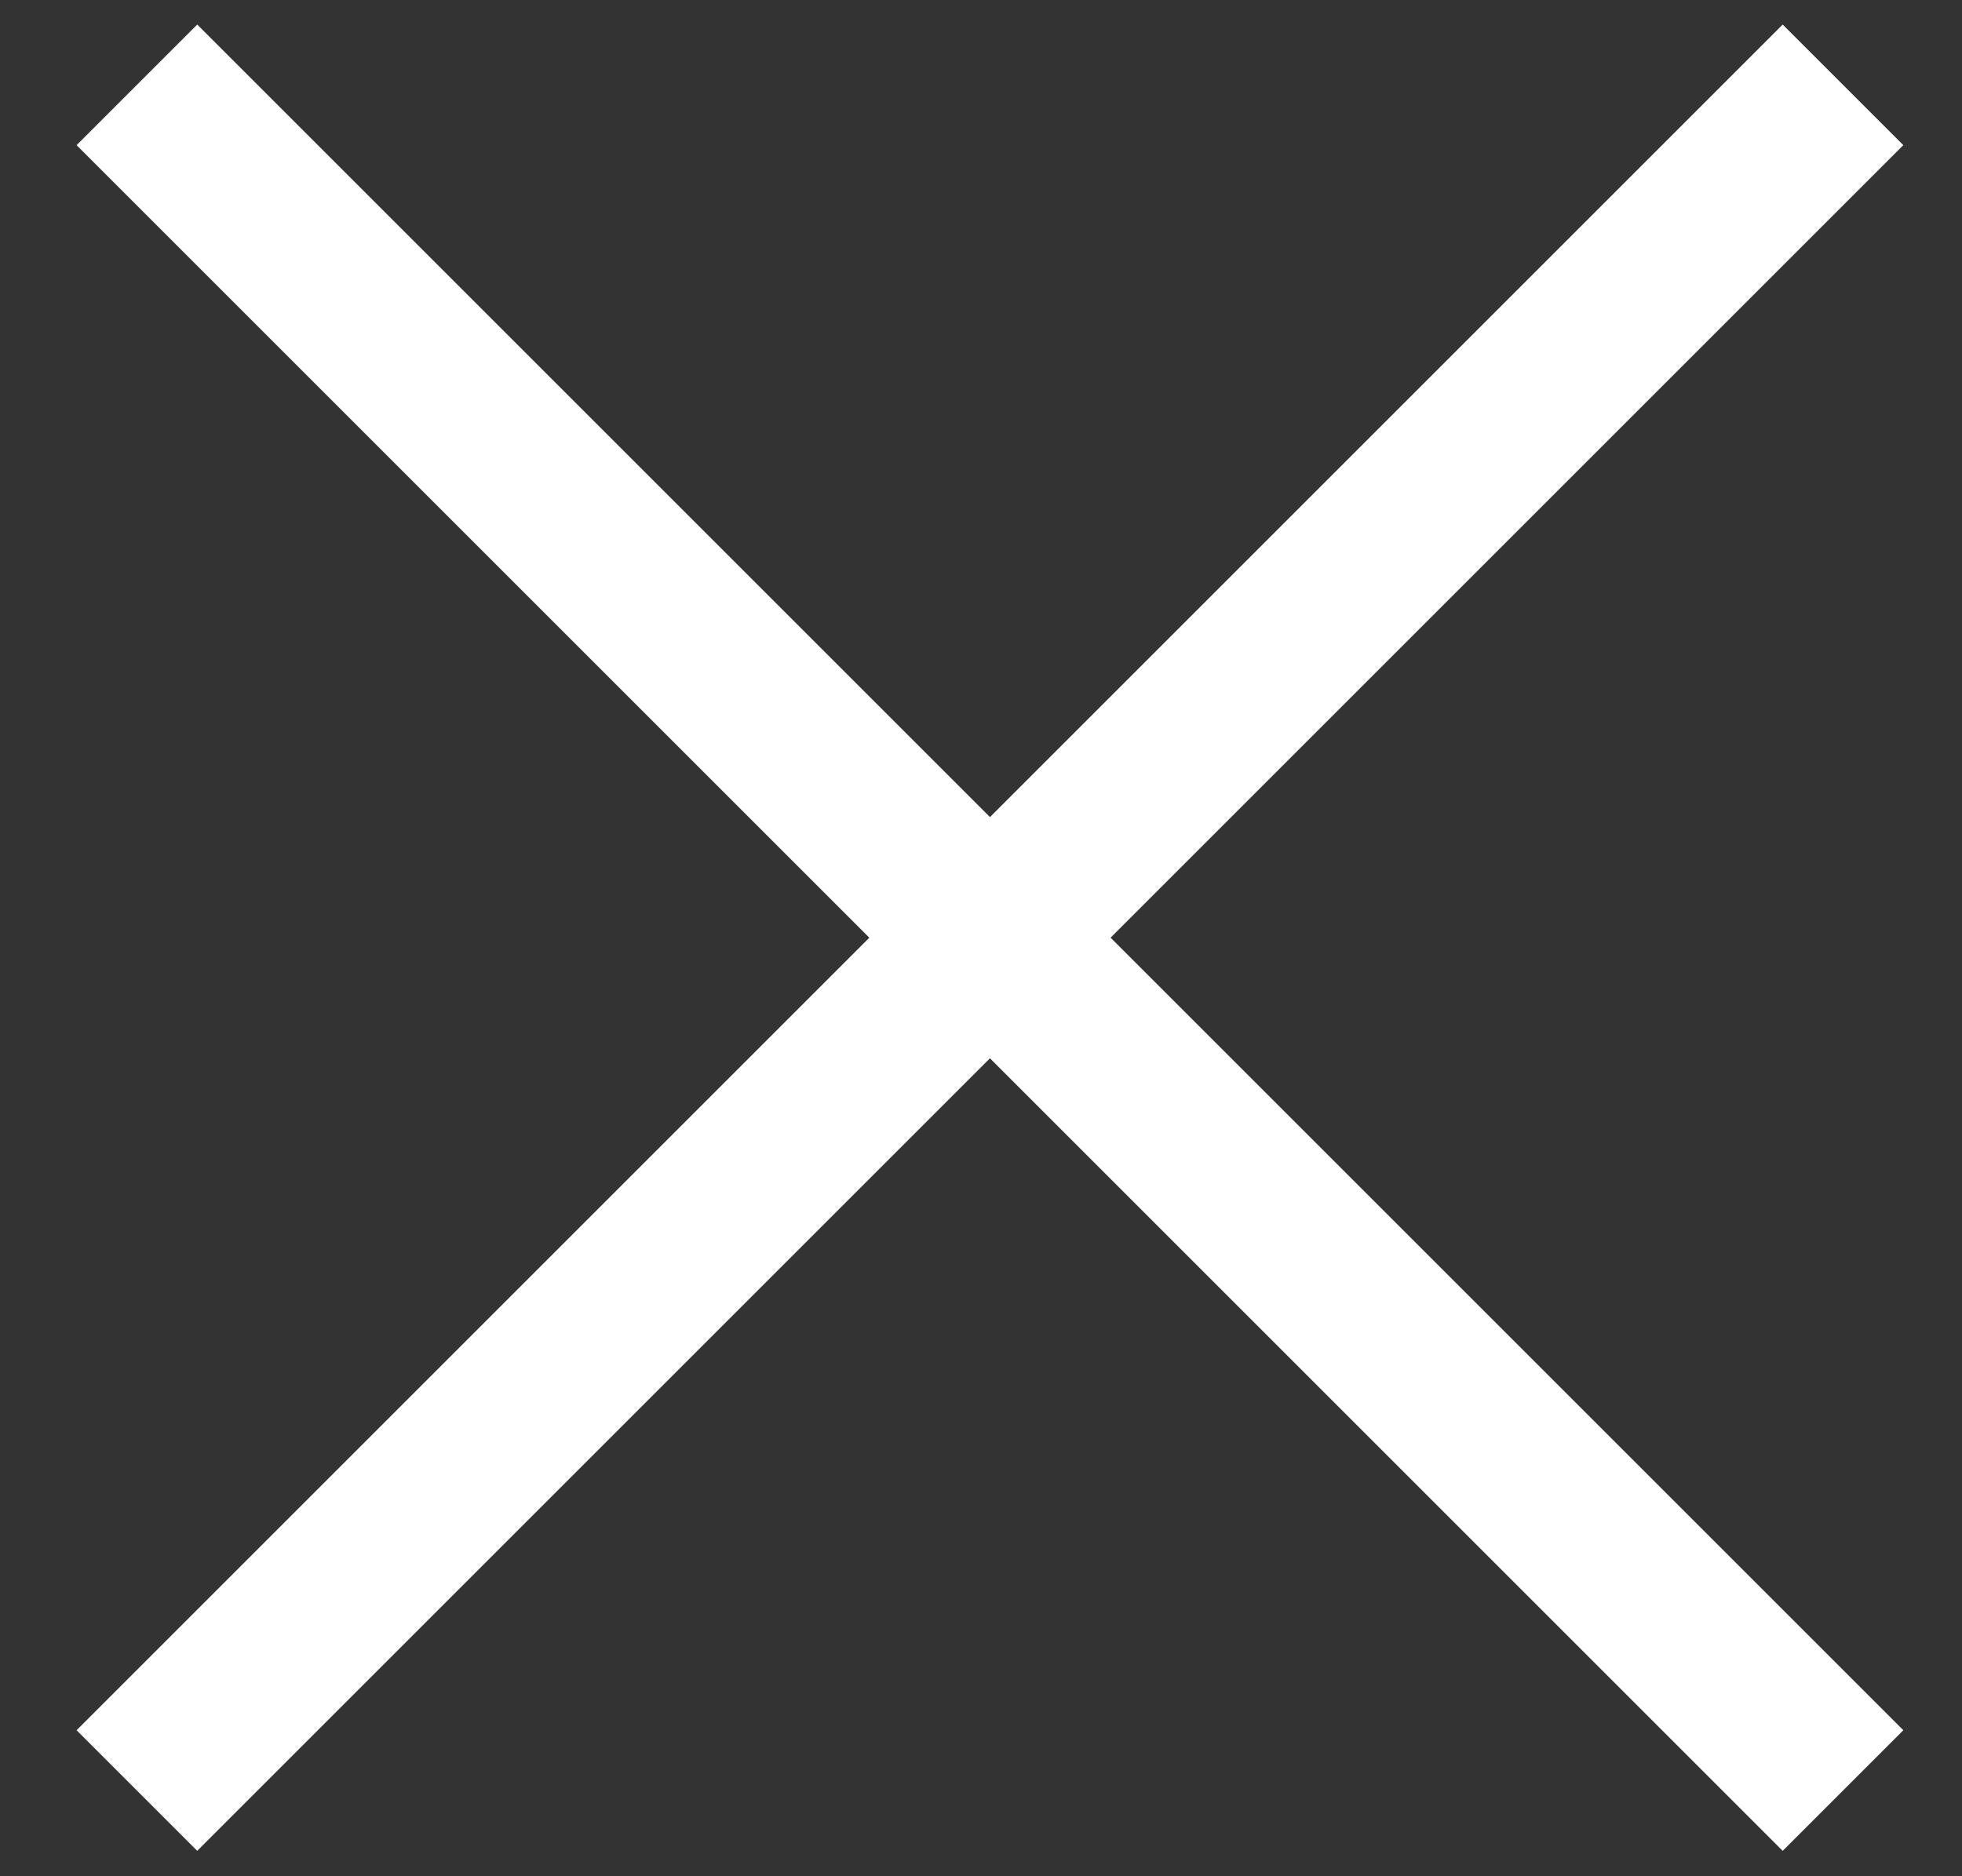 <svg width="23" height="22" viewBox="0 0 23 22" fill="none" xmlns="http://www.w3.org/2000/svg">
<rect x="0" y="0" width="23" height="22" fill="#333333" stroke="none"/>
<path d="M1.605 0.995L21.605 20.995" stroke="white" stroke-width="2" stroke-linejoin="round"/>
<path d="M21.605 0.995L1.605 20.995" stroke="white" stroke-width="2" stroke-linejoin="round"/>
</svg>
